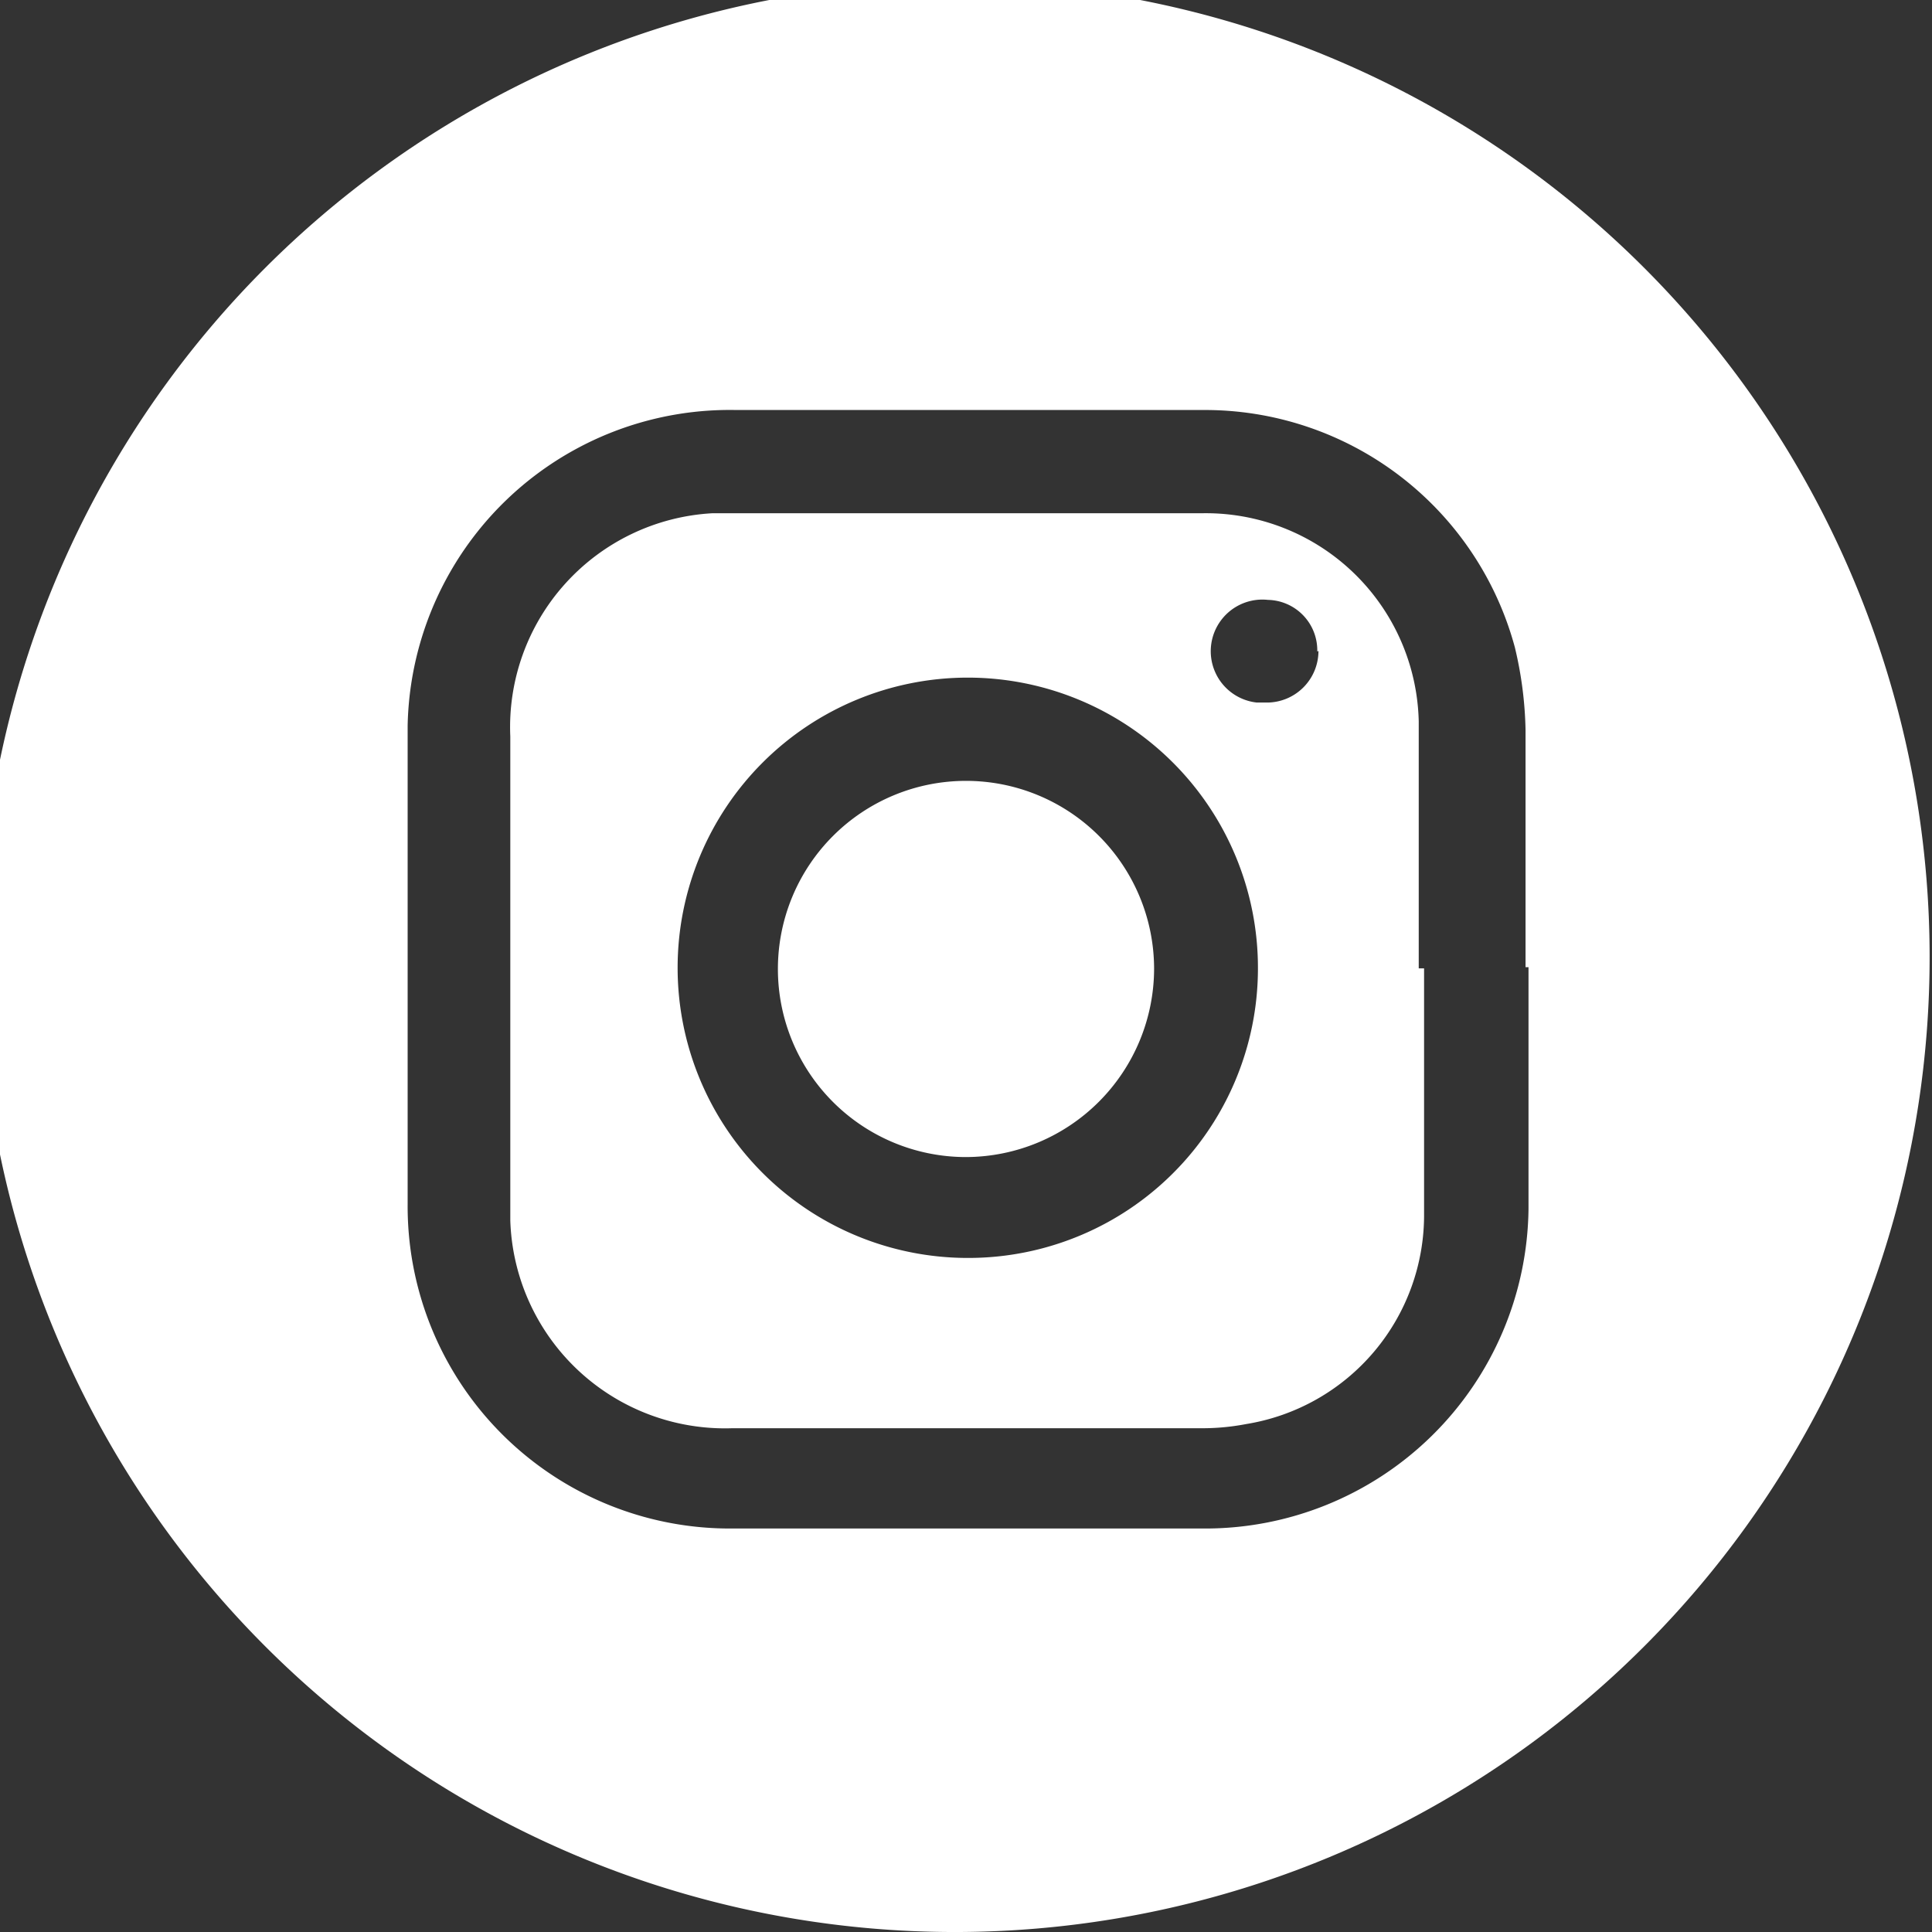 <svg xmlns="http://www.w3.org/2000/svg" viewBox="0 0 32.56 32.56"><rect x="0" y="0" width="32.56" height="32.56" fill="#333333" stroke="none"/><defs><style>.cls-1{fill:#fff;}</style></defs><title>Asset 1@3x1</title><g id="Layer_2" data-name="Layer 2"><g id="Layer_1-2" data-name="Layer 1"><path class="cls-1" d="M16,32.56a16.43,16.43,0,1,1,.18,0ZM25.71,16.3v-4a6.46,6.46,0,0,0-.18-1.39,5.41,5.41,0,0,0-5.27-4H12.41a5.43,5.43,0,0,0-5.54,5.32V20.3a5.43,5.43,0,0,0,5.4,5.46h8a5.45,5.45,0,0,0,5.49-5.39V16.3Z"/><path class="cls-1" d="M24,16.32v4.13A3.57,3.57,0,0,1,21,24a3.91,3.91,0,0,1-.76.07h-7.9a3.62,3.62,0,0,1-3.74-3.5V12.41A3.61,3.61,0,0,1,12,8.65h8.24a3.59,3.59,0,0,1,3.67,3.51v4.16Zm-2.8,0a4.89,4.89,0,1,0-4.9,4.88h0a4.88,4.88,0,0,0,4.9-4.86Zm1-5.34a.85.85,0,0,0-.83-.87h0a.87.87,0,0,0-.19,1.73h.19a.87.87,0,0,0,.85-.87h0Z"/><path class="cls-1" d="M16.28,19.5a3.17,3.17,0,1,1,3.17-3.17h0A3.18,3.18,0,0,1,16.28,19.5Z"/></g></g></svg>